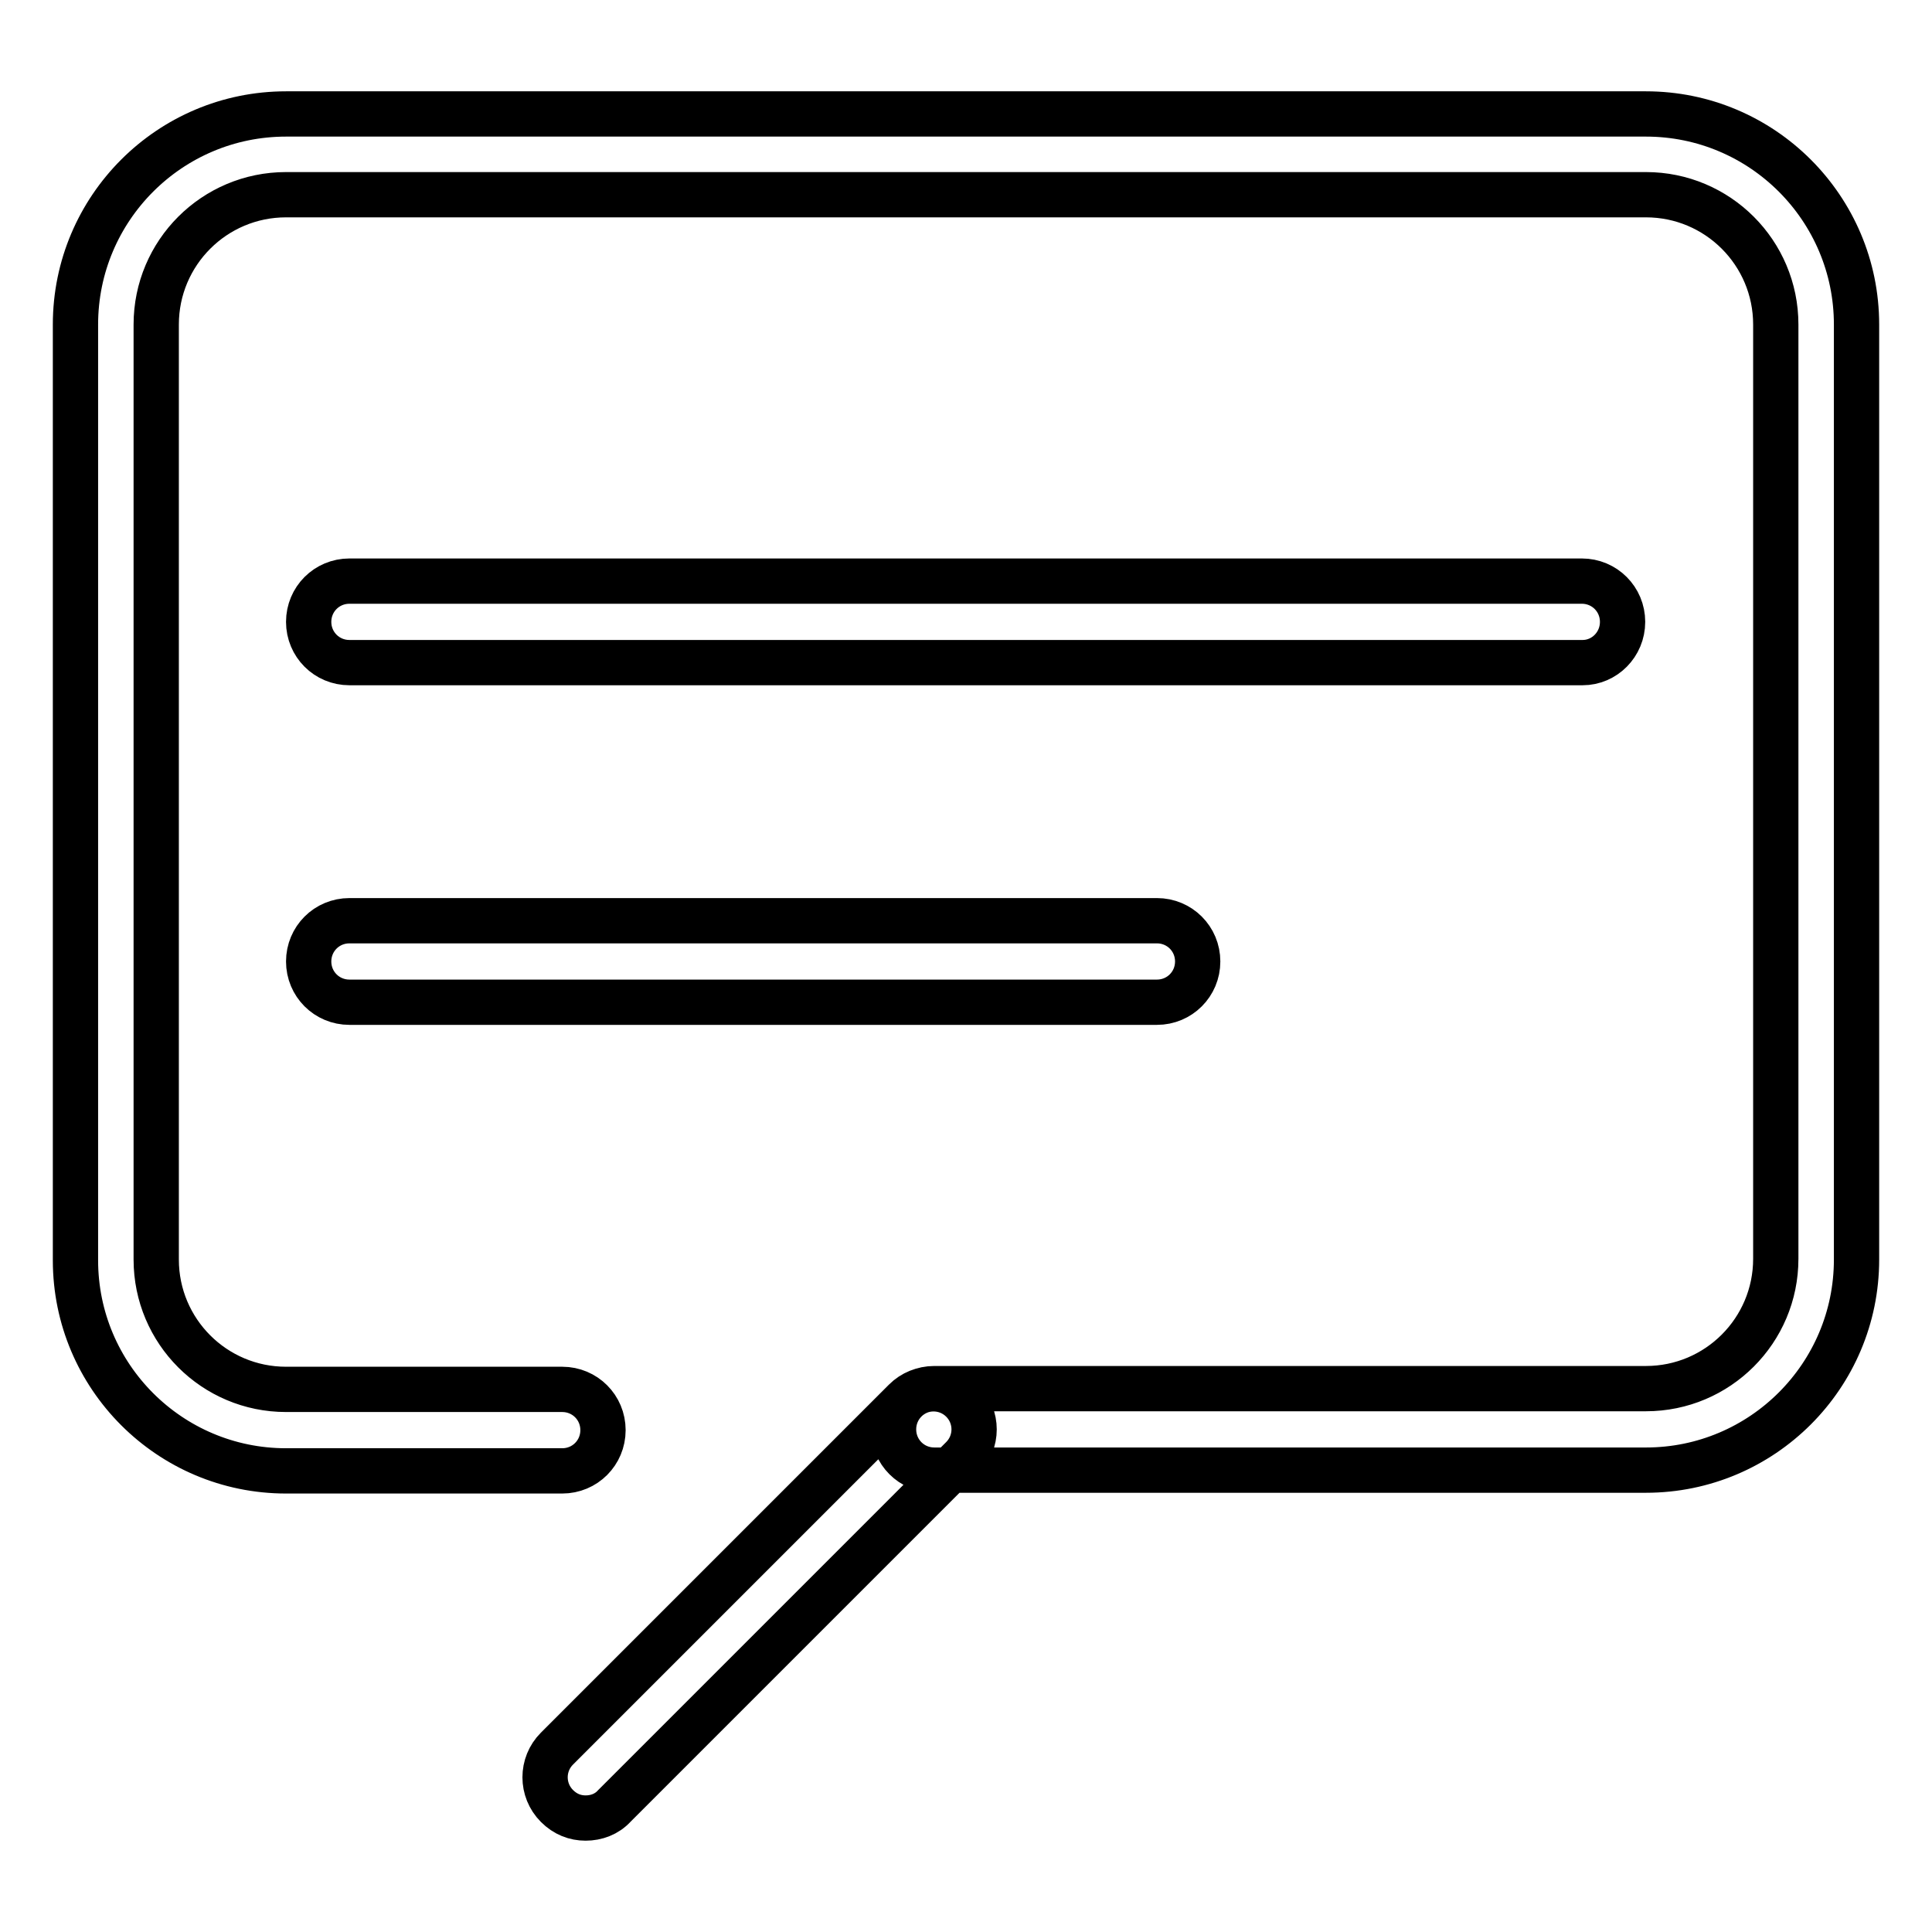 <?xml version="1.0" encoding="utf-8"?>
<!-- Svg Vector Icons : http://www.onlinewebfonts.com/icon -->
<!DOCTYPE svg PUBLIC "-//W3C//DTD SVG 1.1//EN" "http://www.w3.org/Graphics/SVG/1.1/DTD/svg11.dtd">
<svg version="1.1" xmlns="http://www.w3.org/2000/svg" xmlns:xlink="http://www.w3.org/1999/xlink" x="0px" y="0px" viewBox="0 0 256 256" enable-background="new 0 0 256 256" xml:space="preserve">
<g> <path stroke-width="6" fill-opacity="0" stroke="#000000"  d="M209.7,87.8H46.3c-3,0-5.4-2.4-5.4-5.4s2.4-5.4,5.4-5.4h163.3c3,0,5.4,2.4,5.4,5.4S212.6,87.8,209.7,87.8z  M153.3,132.8h-107c-3,0-5.4-2.4-5.4-5.4c0-3,2.4-5.4,5.4-5.4h107c3,0,5.4,2.4,5.4,5.4C158.7,130.4,156.3,132.8,153.3,132.8z  M218.1,194.8h-94.3c-3,0-5.4-2.4-5.4-5.4s2.4-5.4,5.4-5.4h94.3c9.5,0,17.2-7.7,17.2-17.2V43c0-9.5-7.7-17.2-17.2-17.2H37.9 c-9.5,0-17.2,7.7-17.2,17.2v123.9c0,9.5,7.7,17.2,17.2,17.2h36.6c3,0,5.4,2.4,5.4,5.4s-2.4,5.4-5.4,5.4H37.9 c-15.4,0-27.9-12.5-27.9-27.9V43c0-15.4,12.5-27.9,27.9-27.9h180.2c15.4,0,27.9,12.5,27.9,27.9v123.9 C246,182.3,233.5,194.8,218.1,194.8z M77.6,240.9c-1.4,0-2.7-0.5-3.8-1.6c-2.1-2.1-2.1-5.5,0-7.6l46.1-46.1c2.1-2.1,5.5-2.1,7.6,0 c2.1,2.1,2.1,5.5,0,7.6l-46.1,46.1C80.4,240.4,79,240.9,77.6,240.9z"/></g>
</svg>